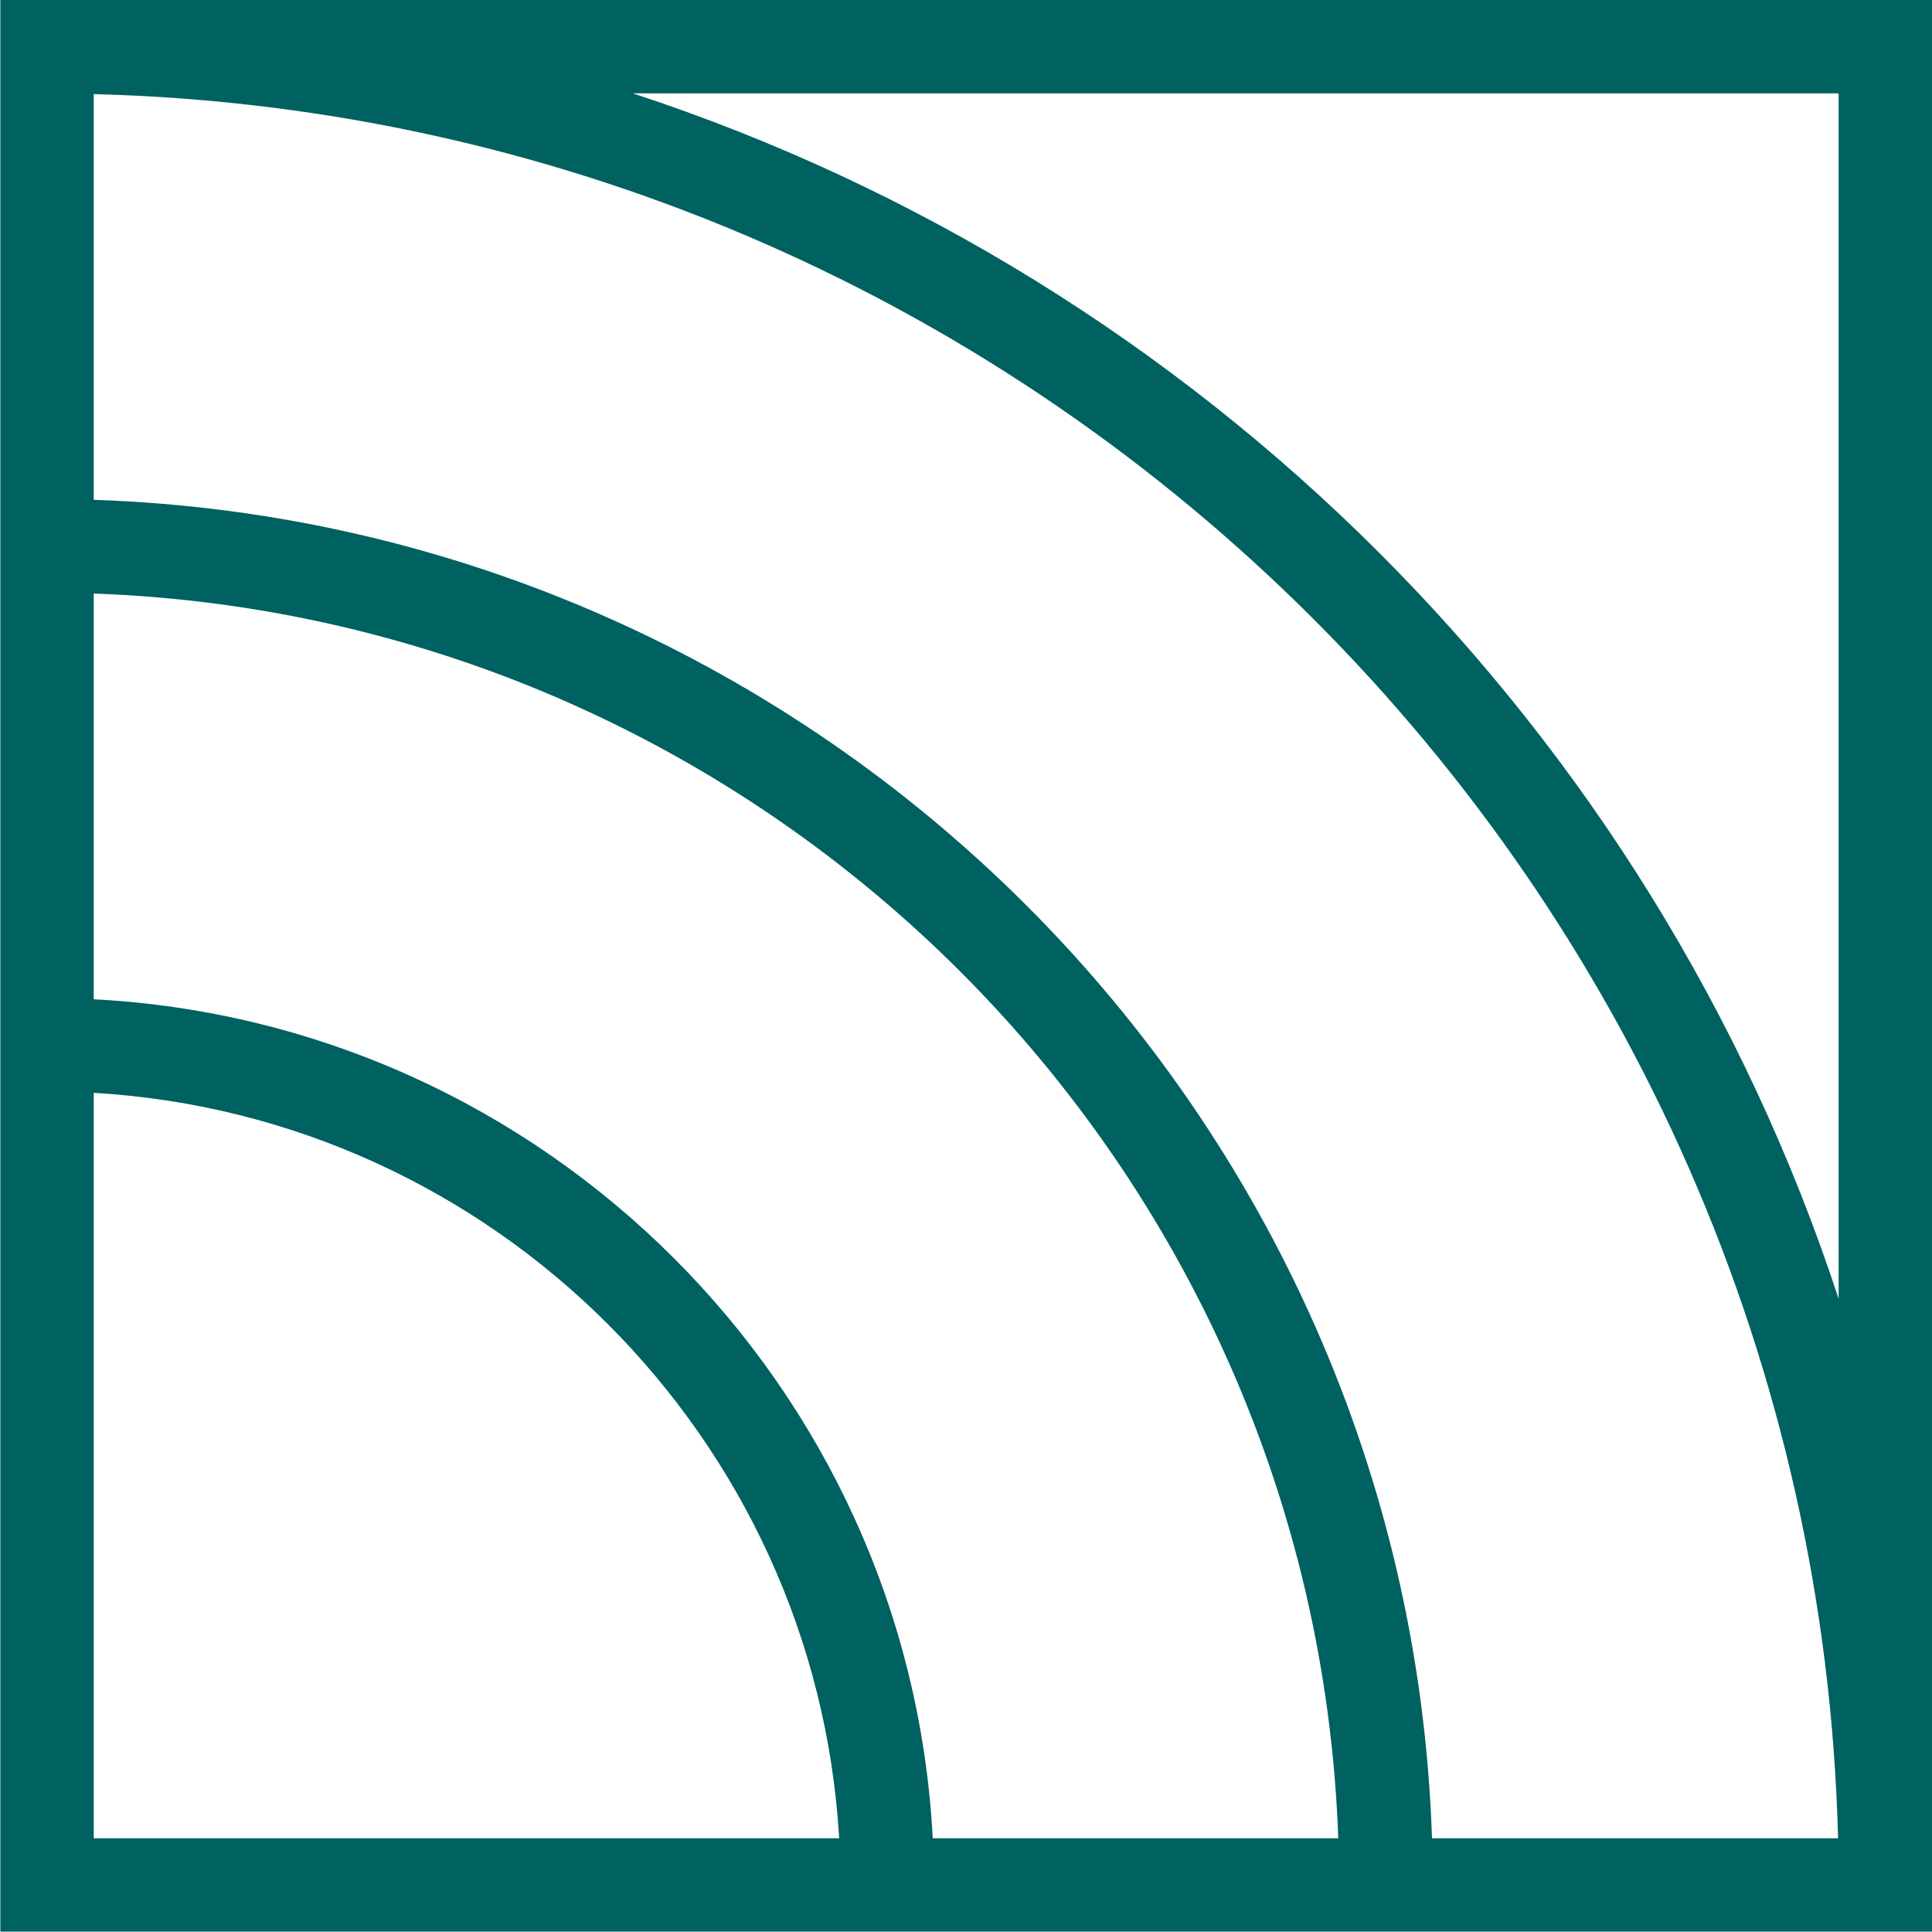<?xml version="1.0" encoding="utf-8"?>
<!-- Generator: Adobe Illustrator 27.5.0, SVG Export Plug-In . SVG Version: 6.00 Build 0)  -->
<svg version="1.1" id="Layer_1" xmlns="http://www.w3.org/2000/svg" xmlns:xlink="http://www.w3.org/1999/xlink" x="0px" y="0px"
	 viewBox="0 0 1080 1080" style="enable-background:new 0 0 1080 1080;" xml:space="preserve">
<style type="text/css">
	.st0{fill:#006161;}
</style>
<path class="st0" d="M1080,1053.7c0-0.9,0-1.8,0-2.7V0H0.2v1079.8H1080L1080,1053.7L1080,1053.7z M1027.8,726
	c-104.3-317.9-356-569.6-674-673.8h674V726z M52.4,279.4V52.6c531.5,13.7,961.4,443.5,975.1,975H800.5
	C787,621.1,458.9,293,52.4,279.4z M748.1,1027.6H521.4c-13.2-252.7-216.4-455.8-469-469V331.8C430.1,345.3,734.6,649.9,748.1,1027.6
	z M52.4,610.9C276.3,624,456,803.7,469.1,1027.6H52.4V610.9z"/>
<g>
</g>
<g>
</g>
<g>
</g>
<g>
</g>
<g>
</g>
</svg>
